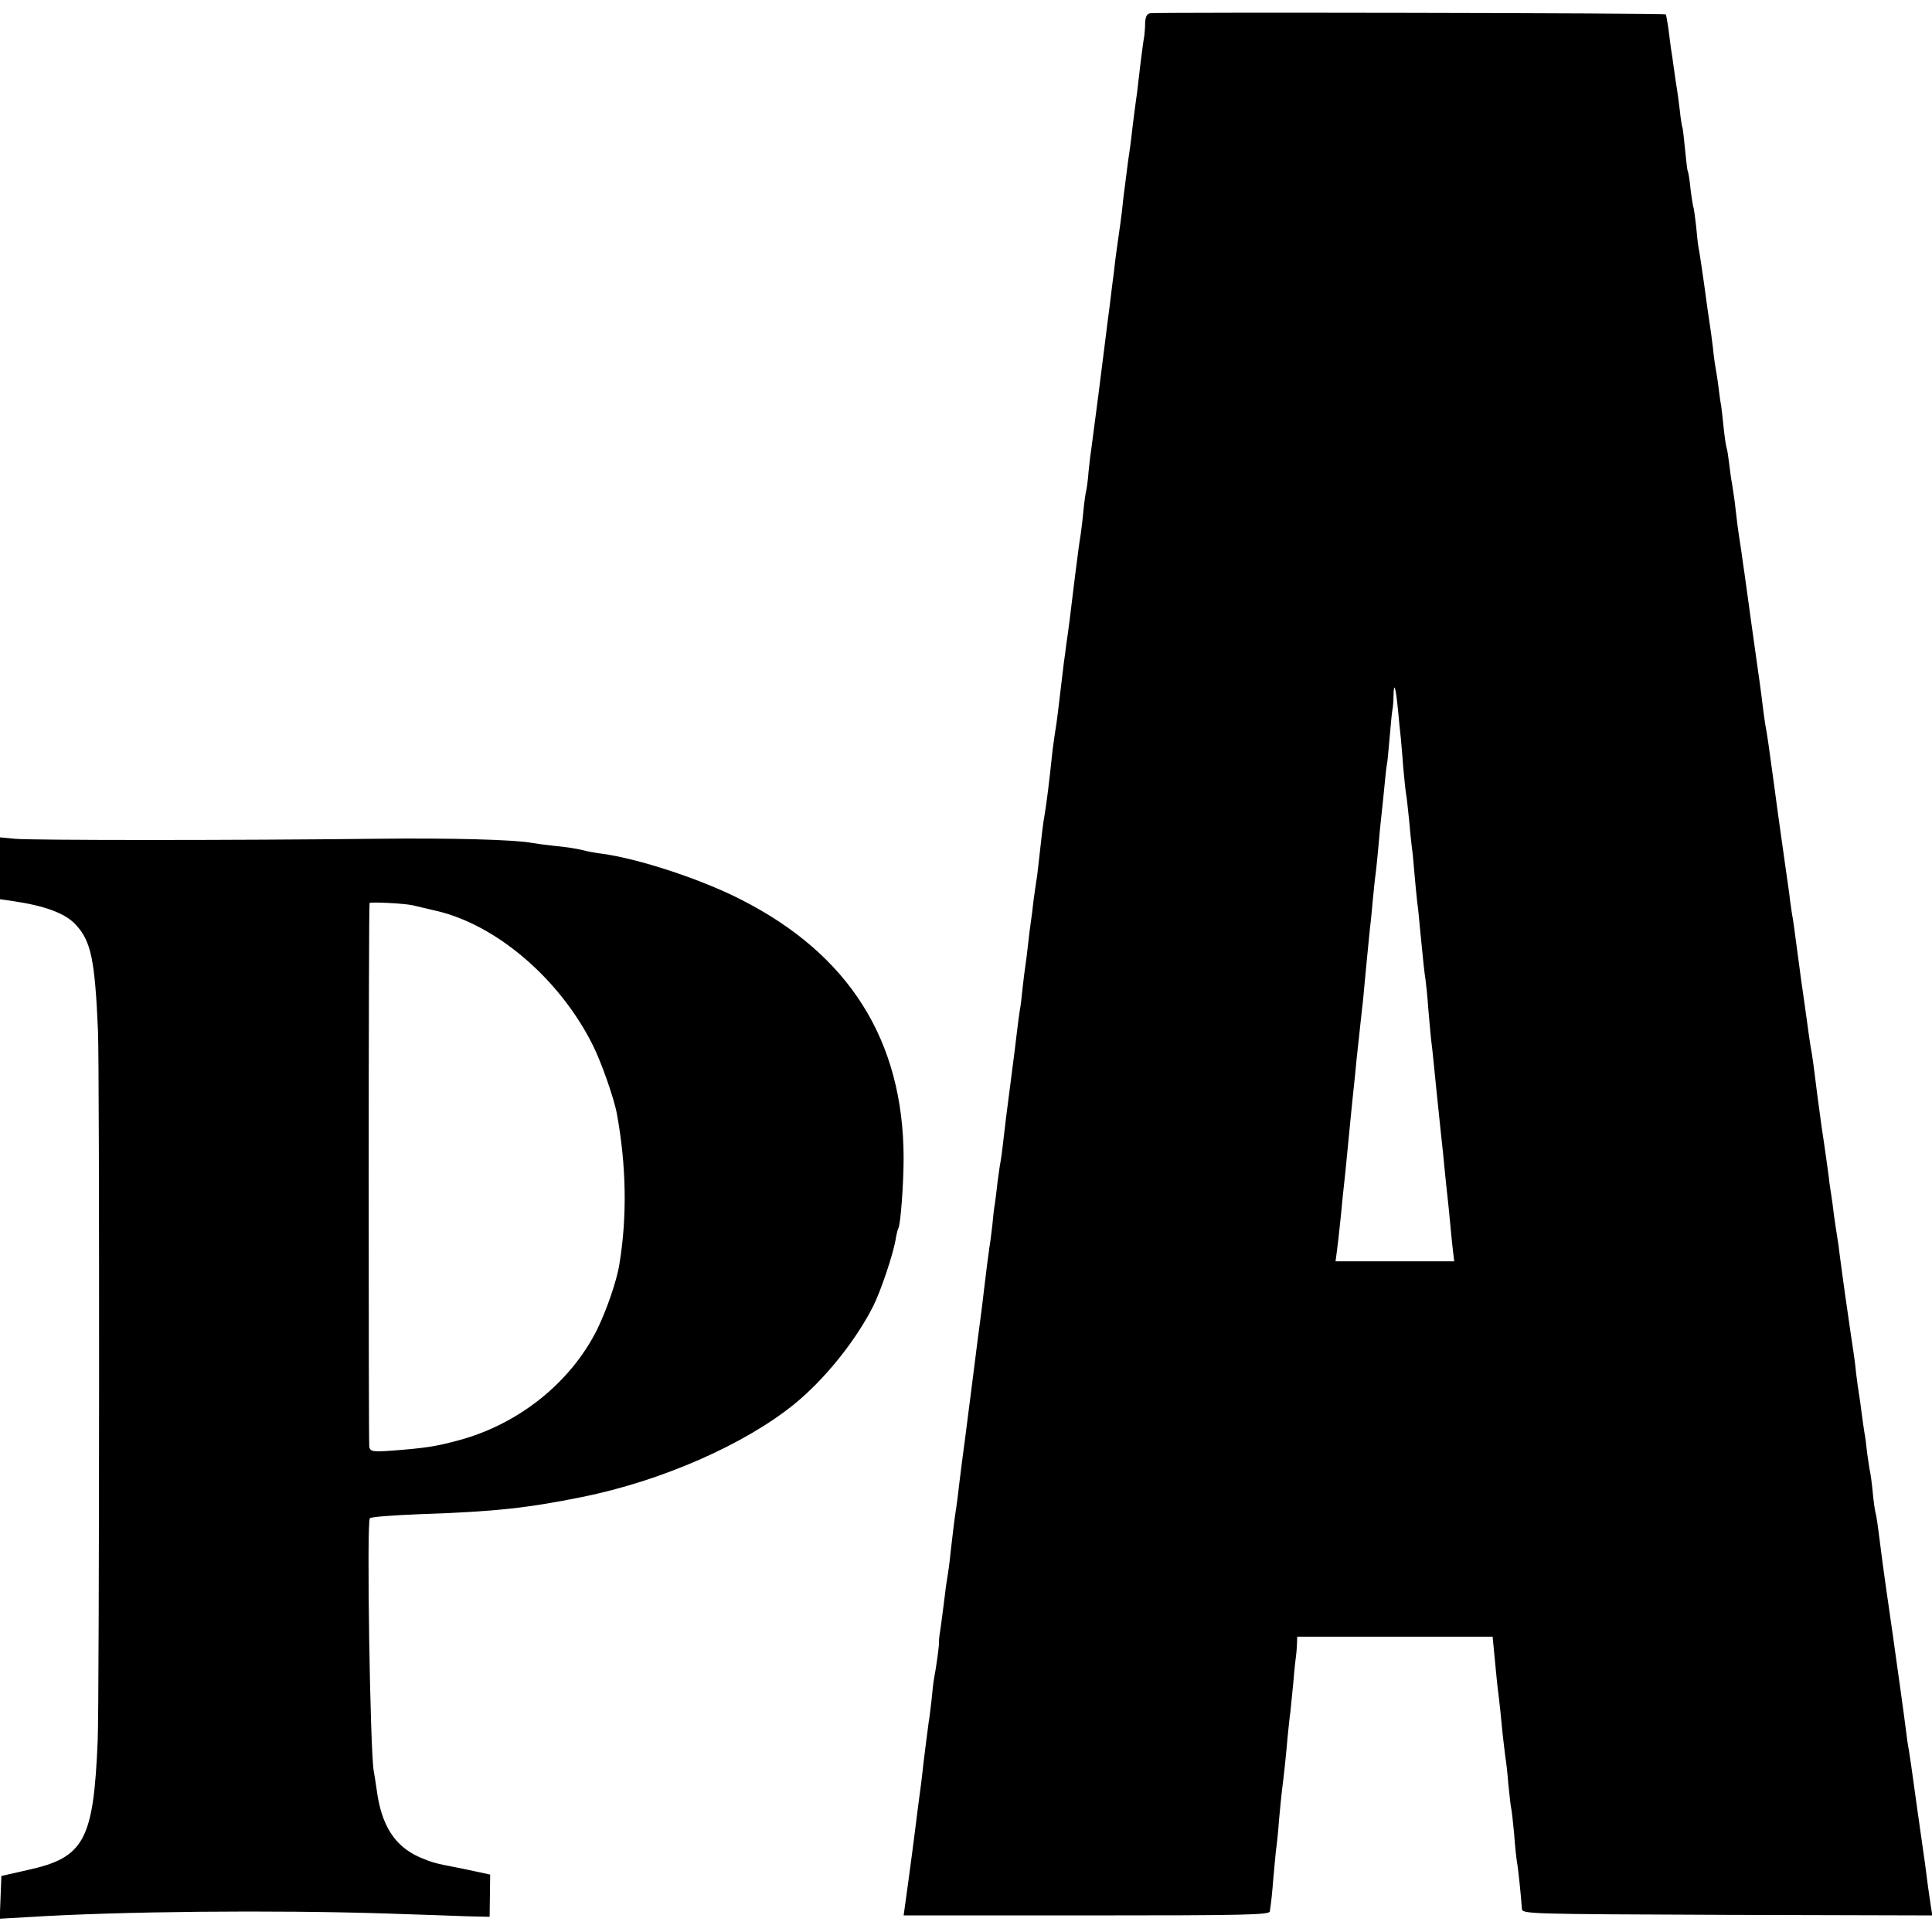 <?xml version="1.0" standalone="no"?>
<!DOCTYPE svg PUBLIC "-//W3C//DTD SVG 20010904//EN"
 "http://www.w3.org/TR/2001/REC-SVG-20010904/DTD/svg10.dtd">
<svg version="1.0" xmlns="http://www.w3.org/2000/svg"
 width="700pt" height="700pt" viewBox="0 0 700 700"
 preserveAspectRatio="xMidYMid meet">
<g transform="translate(0,700) scale(0.1,-0.1)"
fill="#000000" stroke="none">
<path d="M4167 6952 c-12 -2 -17 -14 -18 -35 0 -18 -2 -39 -3 -47 -3 -14 -13
-90 -22 -170 -2 -19 -6 -51 -9 -70 -3 -19 -7 -57 -11 -85 -3 -27 -7 -61 -9
-75 -4 -25 -12 -83 -20 -150 -3 -19 -7 -57 -10 -85 -3 -27 -8 -61 -10 -75 -7
-49 -15 -105 -19 -145 -3 -22 -10 -76 -15 -120 -6 -44 -13 -100 -16 -125 -6
-52 -43 -339 -50 -389 -3 -18 -8 -59 -11 -90 -2 -31 -7 -63 -9 -71 -2 -8 -7
-42 -10 -75 -3 -33 -8 -71 -10 -85 -4 -23 -7 -45 -20 -147 -15 -127 -26 -212
-31 -243 -2 -19 -7 -53 -10 -75 -19 -161 -26 -220 -30 -240 -2 -11 -6 -42 -10
-70 -14 -132 -21 -186 -29 -236 -6 -32 -11 -77 -20 -159 -4 -36 -8 -72 -10
-80 -1 -8 -6 -40 -10 -70 -3 -30 -8 -66 -10 -80 -2 -14 -7 -50 -10 -80 -3 -30
-8 -66 -10 -80 -2 -14 -7 -50 -10 -80 -3 -30 -7 -66 -10 -80 -2 -14 -7 -47
-10 -75 -3 -27 -12 -99 -20 -160 -8 -60 -17 -130 -20 -155 -13 -112 -16 -137
-20 -160 -3 -14 -7 -47 -11 -75 -3 -27 -7 -61 -9 -74 -3 -14 -7 -51 -10 -84
-4 -32 -8 -66 -10 -75 -3 -18 -12 -90 -20 -157 -2 -22 -7 -56 -9 -75 -3 -19
-19 -145 -36 -280 -17 -135 -33 -256 -35 -270 -2 -14 -6 -50 -10 -80 -3 -30
-8 -66 -10 -80 -5 -30 -12 -85 -21 -165 -3 -33 -8 -69 -10 -80 -2 -11 -7 -42
-10 -70 -3 -27 -10 -76 -14 -109 -5 -32 -9 -61 -8 -65 2 -6 -10 -93 -18 -134
-2 -10 -6 -45 -9 -78 -4 -33 -8 -68 -10 -77 -2 -14 -16 -123 -20 -157 0 -5 -4
-37 -8 -70 -9 -69 -12 -87 -22 -170 -4 -33 -15 -115 -24 -182 l-17 -123 663 0
c582 0 663 2 664 15 1 8 2 18 3 23 1 4 6 50 10 102 5 52 9 102 11 110 1 8 6
51 9 95 4 44 9 94 11 110 7 54 14 119 20 190 4 39 8 79 10 90 1 11 6 61 11
110 4 50 9 93 10 98 1 4 2 21 3 37 l1 30 354 0 354 0 7 -73 c4 -39 8 -85 10
-102 7 -53 16 -139 20 -185 3 -25 7 -58 9 -75 3 -16 8 -61 11 -100 4 -38 8
-77 10 -85 2 -8 7 -51 11 -95 3 -44 8 -89 10 -100 4 -19 15 -124 18 -170 1
-20 9 -20 744 -23 l743 -2 -5 32 c-3 18 -8 56 -12 83 -3 28 -8 59 -9 70 -10
67 -46 326 -50 355 -3 19 -7 46 -9 60 -3 14 -8 48 -11 75 -5 42 -30 220 -49
355 -12 80 -37 258 -41 293 -13 103 -16 123 -20 137 -2 8 -7 42 -10 75 -3 33
-8 67 -10 75 -2 8 -6 38 -10 65 -3 28 -7 61 -10 75 -2 14 -7 45 -10 70 -3 25
-7 54 -9 65 -2 11 -7 46 -11 79 -3 32 -8 68 -10 80 -3 18 -13 88 -30 206 -10
73 -19 137 -21 155 -1 11 -4 34 -7 50 -3 17 -8 53 -12 80 -3 28 -8 61 -10 75
-2 14 -7 43 -9 65 -3 22 -14 104 -26 182 -11 78 -22 164 -25 190 -3 26 -8 59
-10 73 -7 37 -12 75 -25 170 -7 47 -13 94 -15 105 -1 11 -8 58 -14 105 -6 47
-13 96 -15 110 -3 14 -7 43 -10 65 -2 22 -12 87 -20 145 -8 58 -25 175 -36
260 -21 154 -26 192 -35 240 -2 14 -7 48 -10 75 -3 28 -15 113 -26 190 -11 77
-22 158 -25 180 -3 22 -7 51 -9 65 -2 14 -6 45 -10 70 -3 25 -8 56 -10 70 -2
14 -7 44 -10 68 -3 23 -7 61 -10 85 -3 23 -8 53 -10 67 -3 14 -7 45 -10 70 -3
25 -7 52 -10 60 -2 8 -7 40 -10 70 -3 30 -7 66 -9 80 -3 14 -7 45 -10 70 -3
25 -8 54 -10 65 -2 11 -7 45 -10 76 -4 31 -8 65 -10 75 -3 17 -18 125 -21 149
-3 20 -17 121 -21 138 -2 10 -6 46 -9 80 -4 34 -8 64 -10 67 -1 3 -6 32 -10
65 -3 32 -8 62 -10 65 -2 3 -6 39 -10 80 -4 41 -8 77 -10 80 -1 3 -6 30 -9 61
-4 31 -8 65 -10 75 -2 11 -7 44 -11 74 -4 30 -9 64 -11 75 -1 11 -6 42 -9 70
-4 27 -8 51 -10 53 -4 5 -1846 8 -1868 4z m898 -2522 c4 -41 8 -86 10 -100 1
-14 6 -62 9 -108 4 -46 9 -92 11 -102 2 -10 6 -50 10 -87 3 -37 8 -82 10 -100
3 -18 7 -63 10 -100 3 -37 8 -84 10 -103 3 -19 7 -62 10 -95 11 -116 16 -160
20 -185 2 -14 7 -61 10 -105 4 -44 8 -93 10 -110 2 -16 7 -57 10 -90 3 -33 8
-78 10 -100 2 -22 9 -83 14 -135 6 -52 13 -122 16 -155 3 -33 8 -76 10 -95 2
-19 7 -64 10 -100 3 -36 8 -80 10 -97 l4 -33 -215 0 -215 0 5 38 c3 20 7 60
10 87 3 28 8 73 10 100 3 28 8 74 11 103 3 28 7 75 10 102 3 28 7 74 10 103 3
28 7 72 10 97 3 25 7 70 10 100 7 66 14 130 20 185 3 22 7 67 10 100 6 66 11
113 19 195 4 30 8 80 11 110 3 30 7 71 10 90 2 19 7 64 10 100 3 36 7 79 9 95
2 17 7 64 11 105 4 41 8 82 10 90 2 8 6 52 10 98 4 46 8 91 10 100 2 9 4 32 4
51 1 54 8 33 16 -49z"/>
<path d="M0 3854 l0 -112 48 -7 c116 -17 191 -45 228 -87 54 -59 68 -127 79
-383 6 -128 5 -2437 -1 -2570 -15 -362 -48 -425 -252 -470 l-97 -22 -3 -77 -3
-78 103 6 c335 21 888 26 1298 13 113 -4 243 -8 290 -10 l84 -2 1 76 1 77 -51
11 c-27 6 -62 13 -77 16 -70 13 -86 18 -128 36 -90 40 -138 115 -155 243 -4
28 -9 60 -11 70 -13 73 -26 897 -14 915 3 5 86 11 185 15 269 9 385 22 584 62
287 58 586 189 767 335 111 90 223 229 287 355 28 55 73 189 82 243 3 19 8 38
10 41 8 13 19 161 19 255 -1 425 -197 737 -590 936 -147 75 -371 148 -504 166
-19 2 -51 8 -70 13 -19 5 -64 12 -100 15 -36 4 -73 9 -83 11 -64 12 -295 18
-557 15 -517 -6 -1262 -6 -1317 0 l-53 5 0 -112z m1495 -134 c17 -4 55 -13 85
-20 218 -50 447 -246 567 -485 31 -61 78 -195 88 -250 34 -185 38 -372 9 -546
-9 -59 -47 -168 -81 -237 -96 -192 -285 -343 -503 -401 -81 -22 -122 -28 -241
-37 -68 -5 -77 -3 -81 13 -3 15 -3 1961 1 1971 2 5 125 -1 156 -8z"/>
</g>
</svg>

